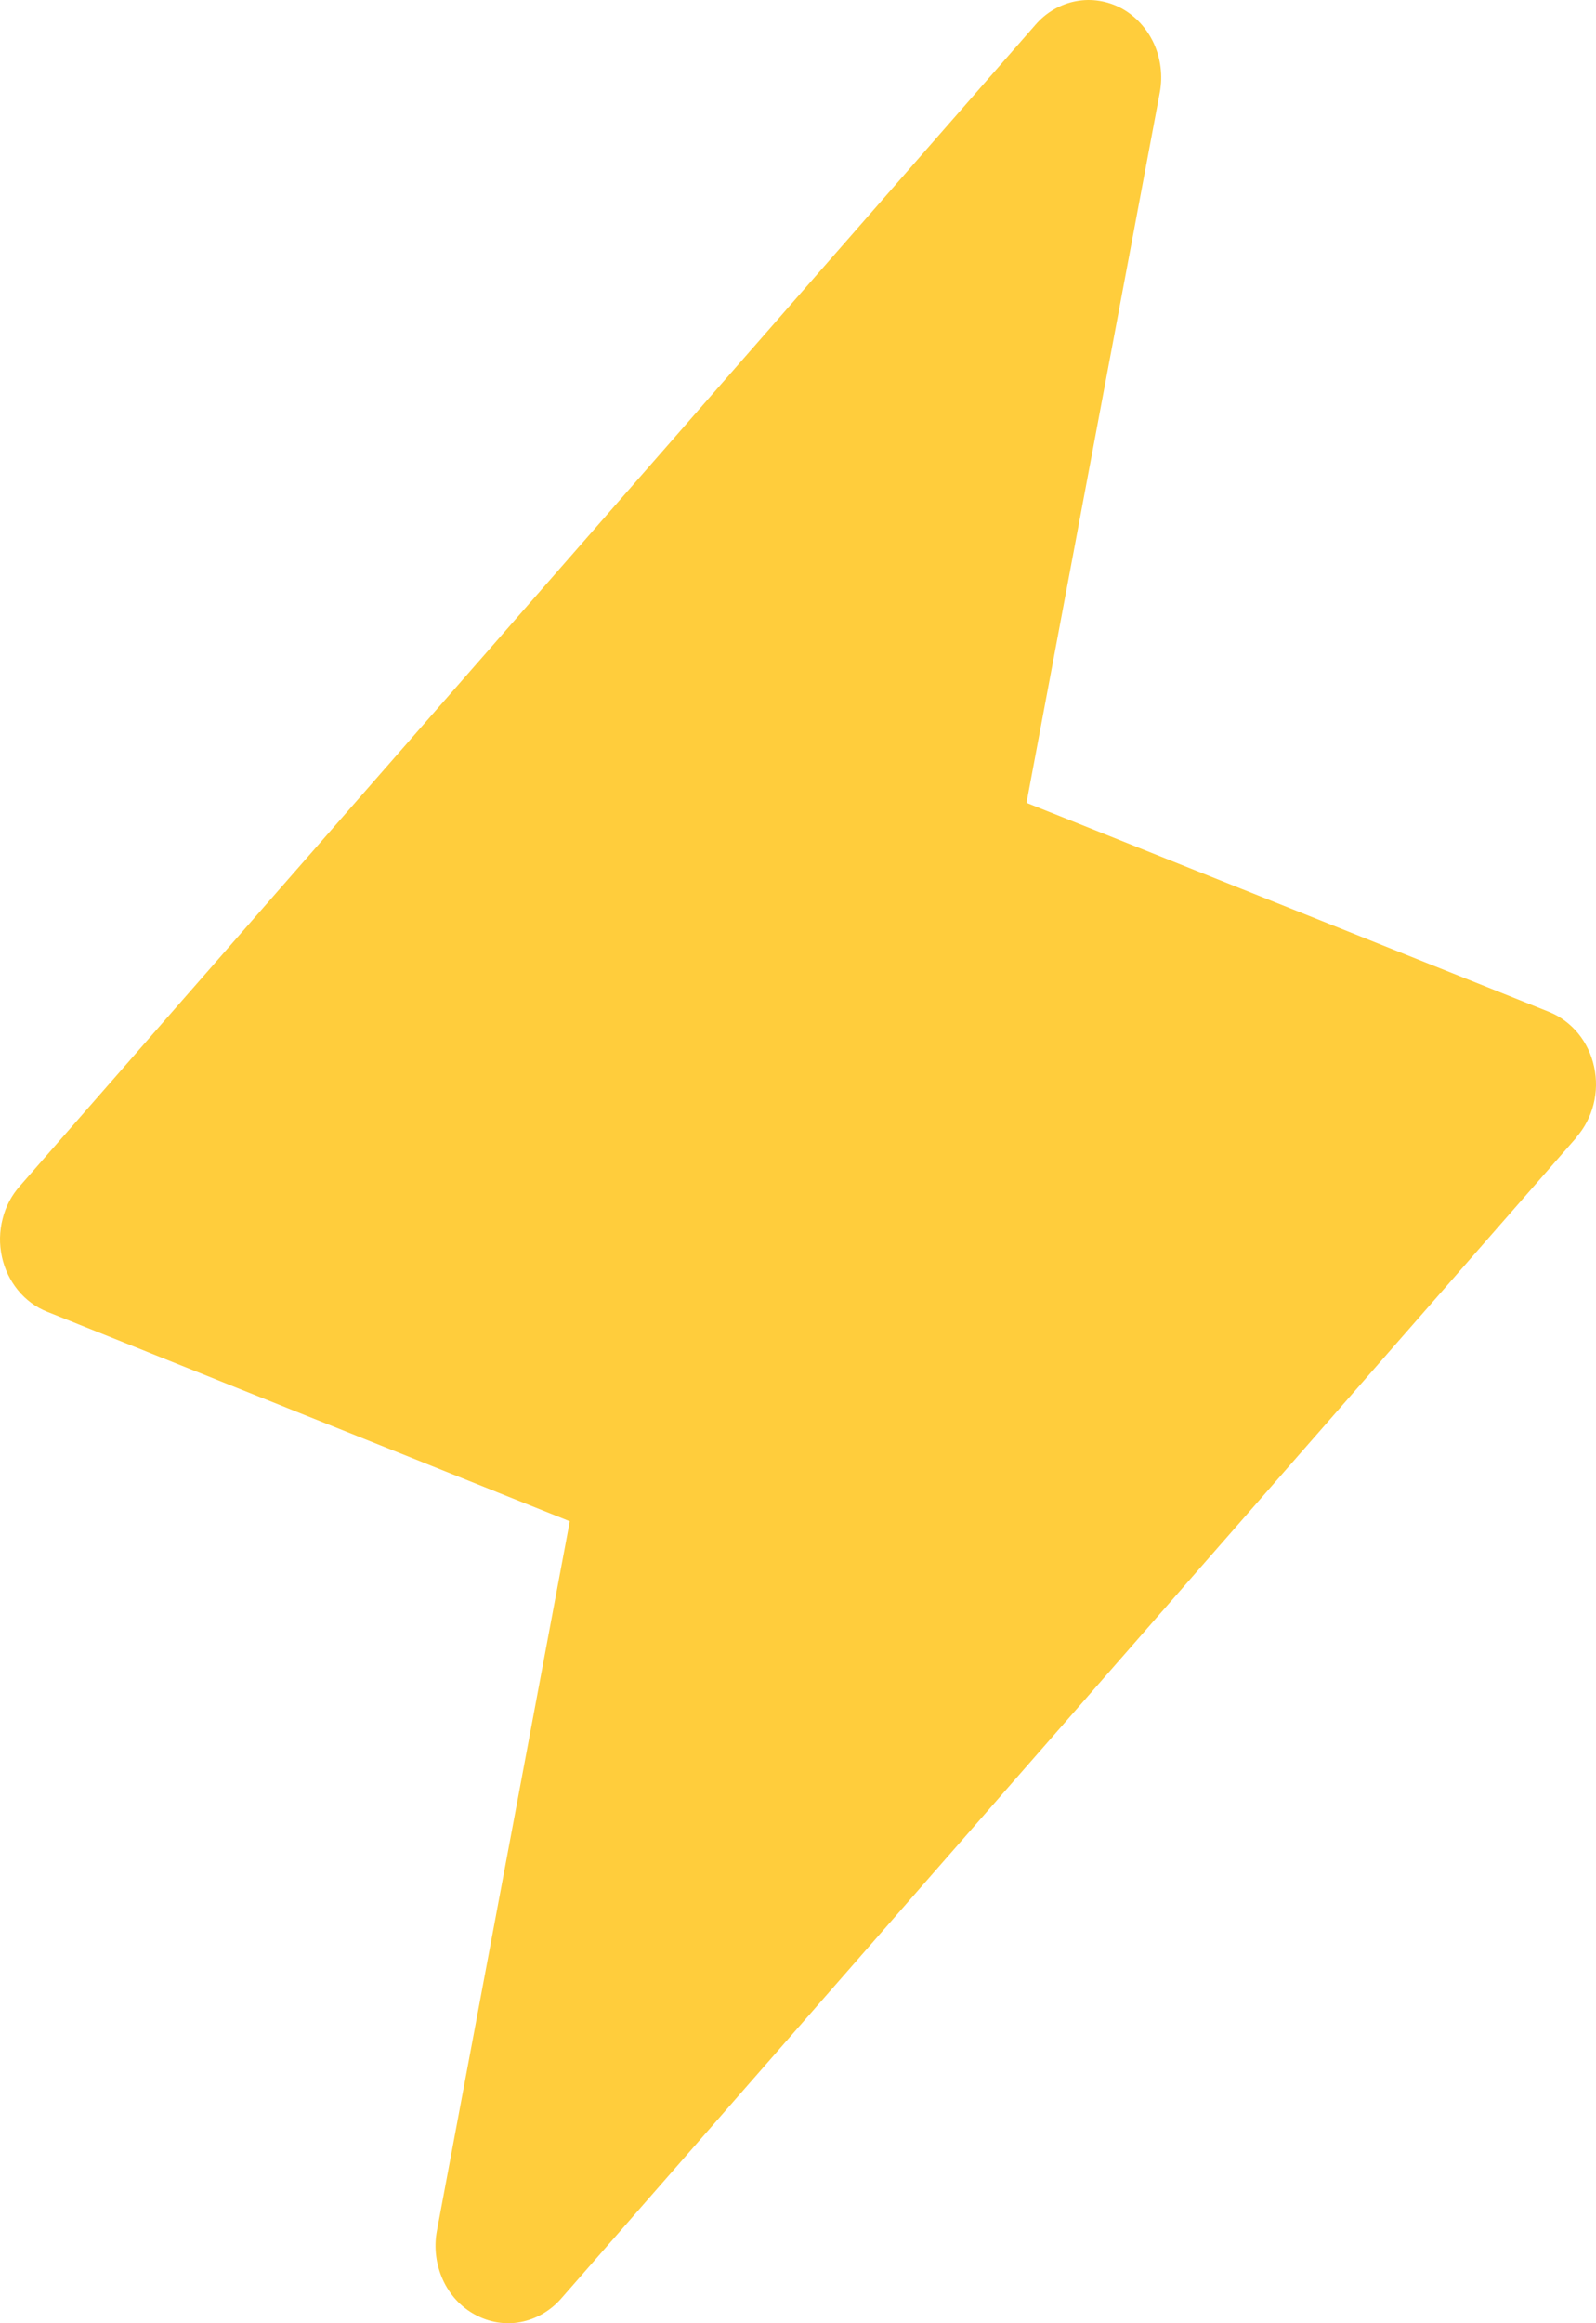 <svg width="11" height="16" viewBox="0 0 11 16" fill="none" xmlns="http://www.w3.org/2000/svg">
<path d="M10.867 7.832L3.867 15.831C3.792 15.916 3.694 15.972 3.588 15.992C3.481 16.012 3.371 15.994 3.274 15.941C3.177 15.889 3.099 15.804 3.052 15.7C3.005 15.596 2.99 15.478 3.011 15.365L3.927 10.477L0.325 9.034C0.247 9.003 0.179 8.953 0.124 8.886C0.07 8.82 0.031 8.74 0.013 8.655C-0.006 8.569 -0.004 8.479 0.018 8.394C0.039 8.309 0.08 8.232 0.137 8.168L7.138 0.169C7.212 0.084 7.31 0.028 7.417 0.008C7.524 -0.012 7.634 0.006 7.731 0.058C7.827 0.111 7.905 0.196 7.953 0.3C8 0.404 8.015 0.522 7.994 0.635L7.075 5.529L10.677 6.969C10.754 7 10.822 7.051 10.877 7.117C10.931 7.183 10.969 7.262 10.987 7.347C11.006 7.433 11.004 7.522 10.983 7.606C10.961 7.691 10.921 7.768 10.865 7.832H10.867Z" fill="#FFCD3C"/>
</svg>
